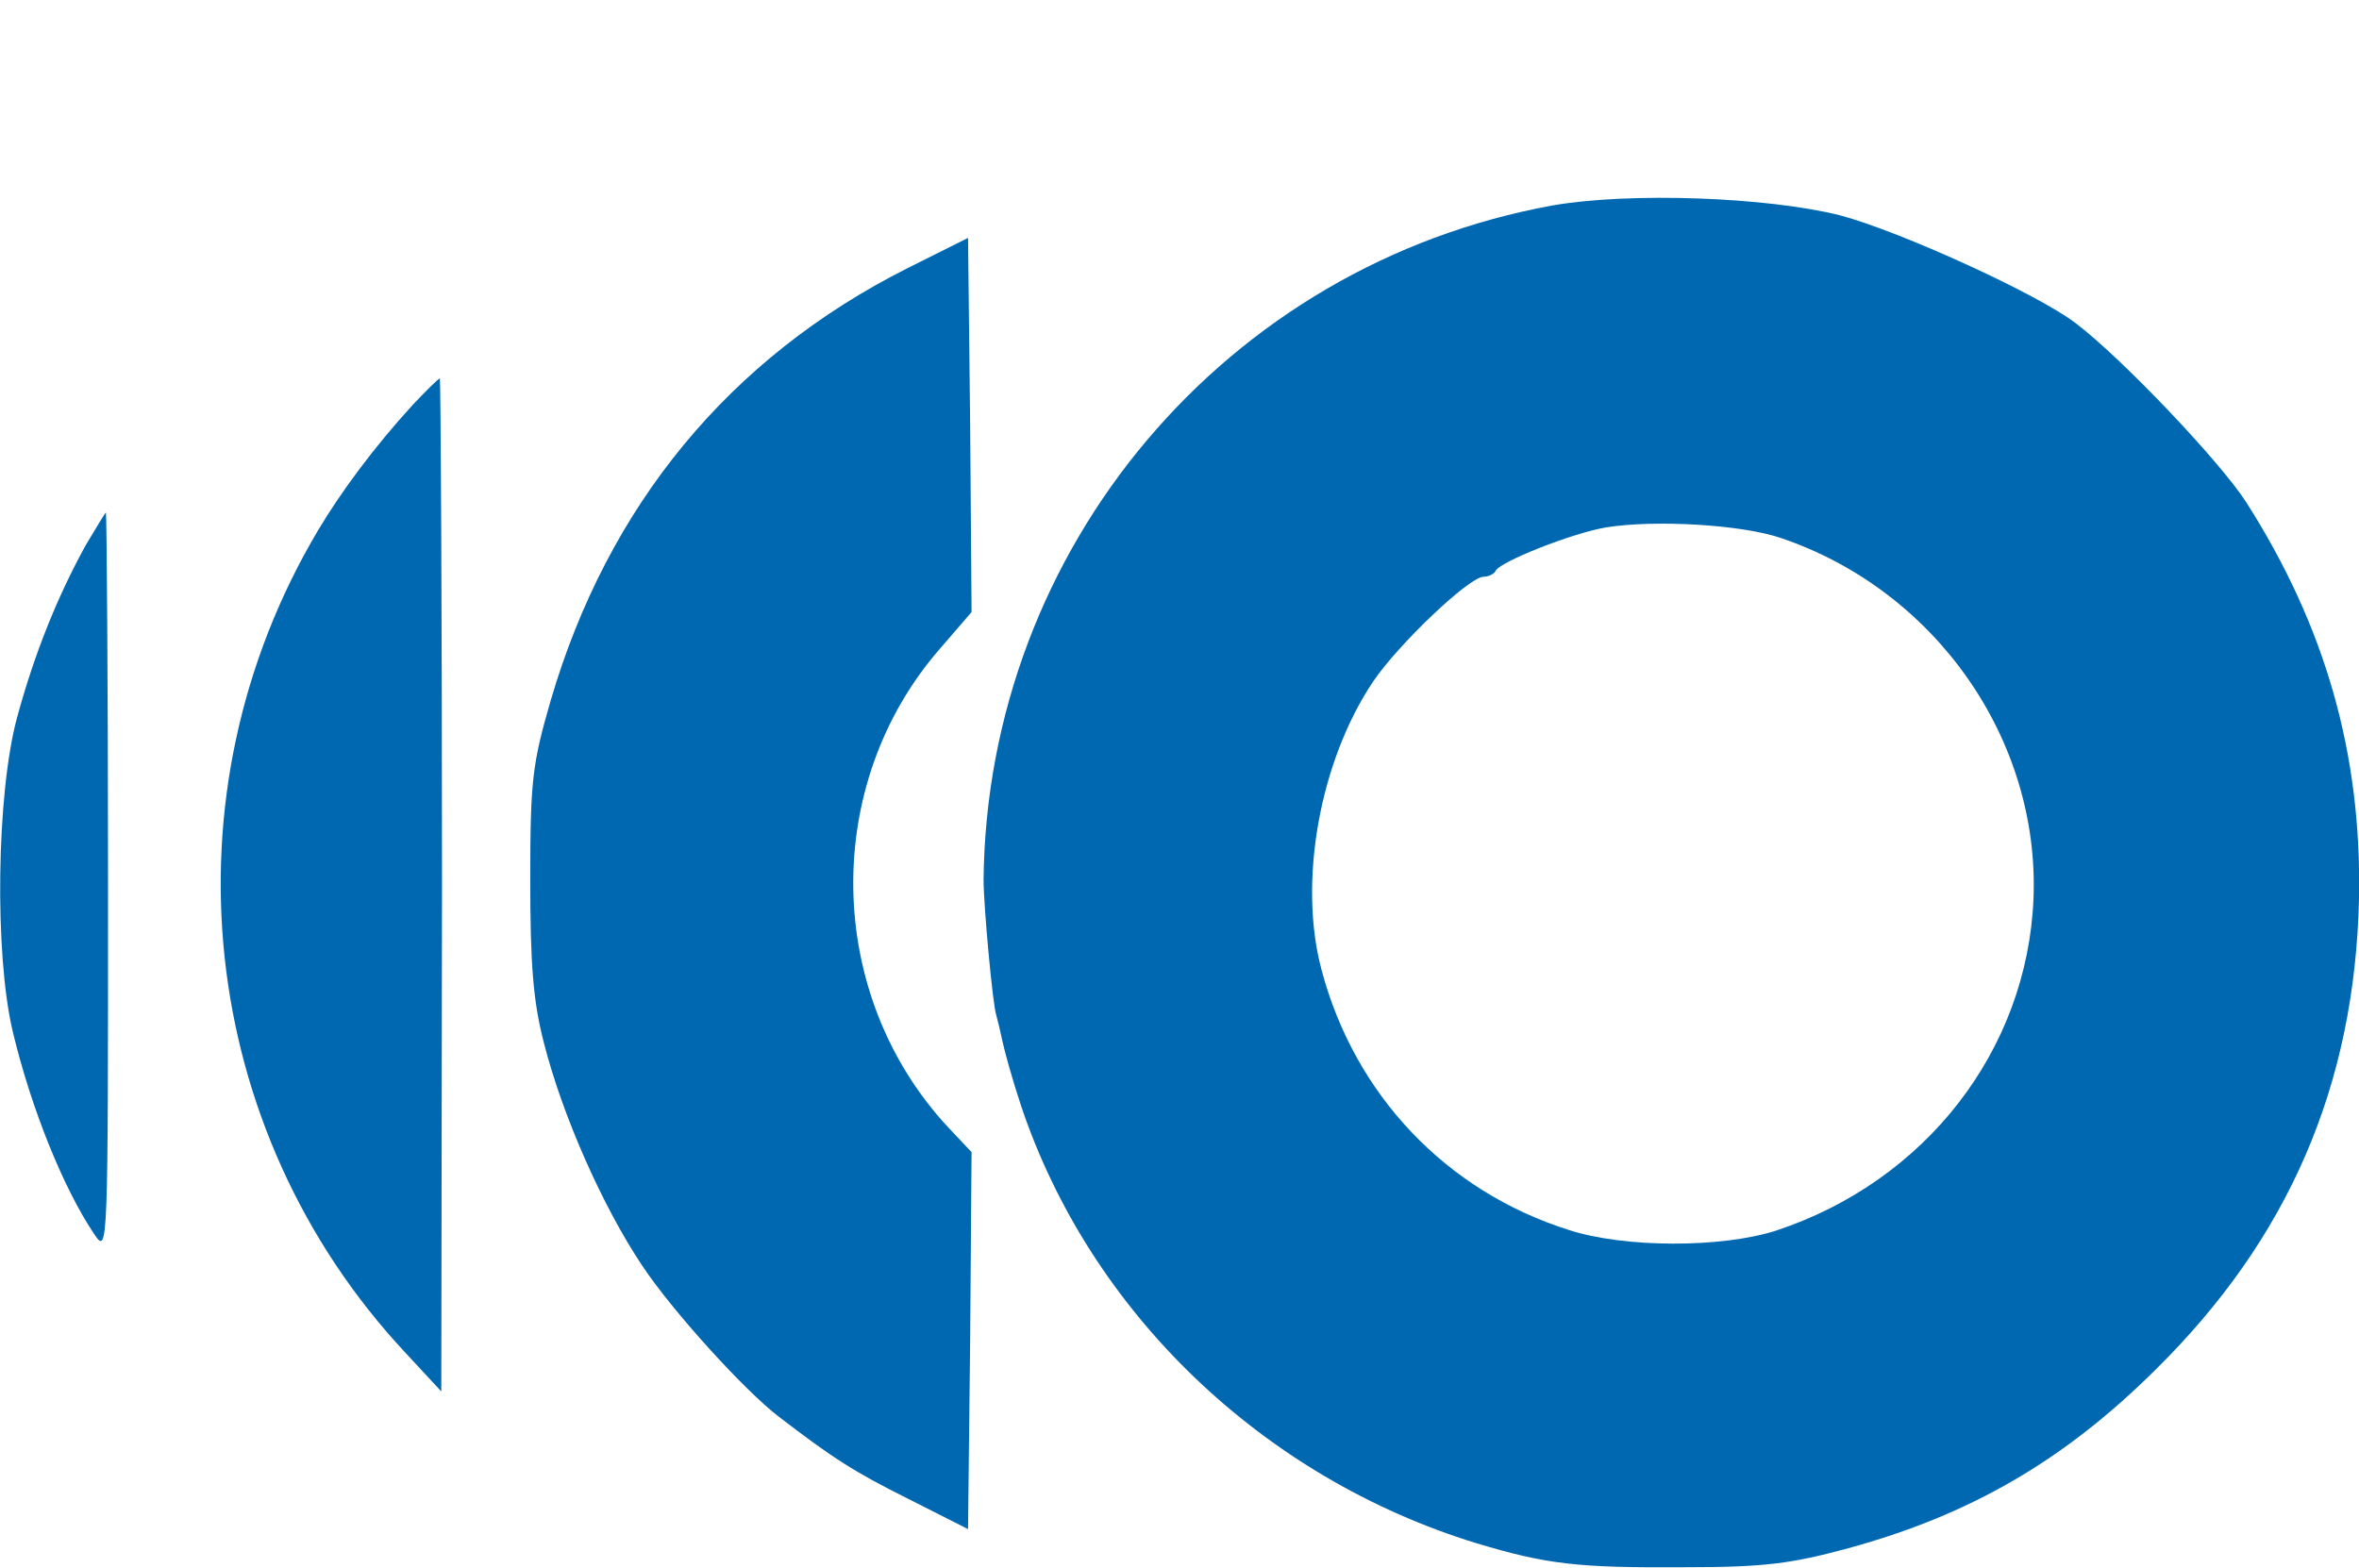 <?xml version="1.0" encoding="utf-8"?>
<!-- Generator: Adobe Illustrator 27.0.0, SVG Export Plug-In . SVG Version: 6.00 Build 0)  -->
<svg version="1.1" id="Layer_1" xmlns="http://www.w3.org/2000/svg" xmlns:xlink="http://www.w3.org/1999/xlink" x="0px" y="0px"
	 viewBox="0 0 334.1 222.1" style="enable-background:new 0 0 334.1 222.1;" xml:space="preserve">
<style type="text/css">
	.st0{fill:#0068B1;}
</style>
<path class="st0" d="M219.9,29.1c-46.3,8.4-80.1,48.5-80.6,95.5c0,3.7,1.3,17.8,1.8,19.2c0.2,0.7,0.6,2.4,0.9,3.8s1.4,5.4,2.6,9
	c9.8,29.3,34.2,52.7,64.5,62c10,3,14.3,3.5,29.5,3.4c11.3,0,15.1-0.5,23.2-2.7c17.2-4.7,30.5-12.4,43.4-25.2
	c18.9-18.6,28.3-40.3,28.9-66.8c0.4-20.4-4.7-38.5-16-56.2c-3.6-5.6-17.4-20.2-24.1-25.3c-5.3-4.1-24.8-13-33.4-15.3
	C250.2,27.9,230.8,27.2,219.9,29.1L219.9,29.1z M252.2,76.2c21.9,7.4,36.7,28.5,35.8,51.1c-0.9,21.5-15.3,40-36.4,47
	c-7.7,2.5-21.6,2.5-29.5-0.1c-17.3-5.5-30.2-19.1-34.9-36.7c-3.4-12.5-0.3-29.7,7.3-41c3.6-5.3,13.6-14.8,15.6-14.8
	c0.7,0,1.5-0.4,1.7-0.8c0.5-1.3,10.9-5.4,15.7-6.2C234.4,73.6,246.6,74.3,252.2,76.2L252.2,76.2z"/>
<path class="st0" d="M128.5,38C103.3,50.7,86.1,71.6,78,99.2c-2.6,9-2.9,11.3-2.9,25.4c0,11.9,0.4,17.2,1.9,23
	c2.6,10.3,8.3,23.2,13.9,31.6c4.3,6.5,14.5,17.7,19.3,21.4c7.8,6,10.8,7.9,18.4,11.7l8.5,4.3l0.3-26.7l0.2-26.7l-3.3-3.5
	c-17.5-18.8-18-48.6-1.1-67.9l4.4-5.1l-0.2-26.5l-0.3-26.5L128.5,38L128.5,38z"/>
<path class="st0" d="M58.5,57.3C53,63.3,48.2,69.8,45,75.2C22.8,112.6,27.9,160,57.4,191.6l5.1,5.5l0.1-71.8
	c0-39.4-0.2-71.7-0.3-71.7C62.1,53.6,60.4,55.3,58.5,57.3z"/>
<path class="st0" d="M12.1,77.3c-4,7.3-7.2,15.2-9.7,24.4c-2.9,10.8-3.2,33.4-0.6,44.4c2.6,10.9,7.2,22.3,11.6,28.8
	c1.9,2.8,1.9,2.1,1.9-49.7c0-29-0.2-52.6-0.3-52.6S13.6,74.8,12.1,77.3z"/>
</svg>
